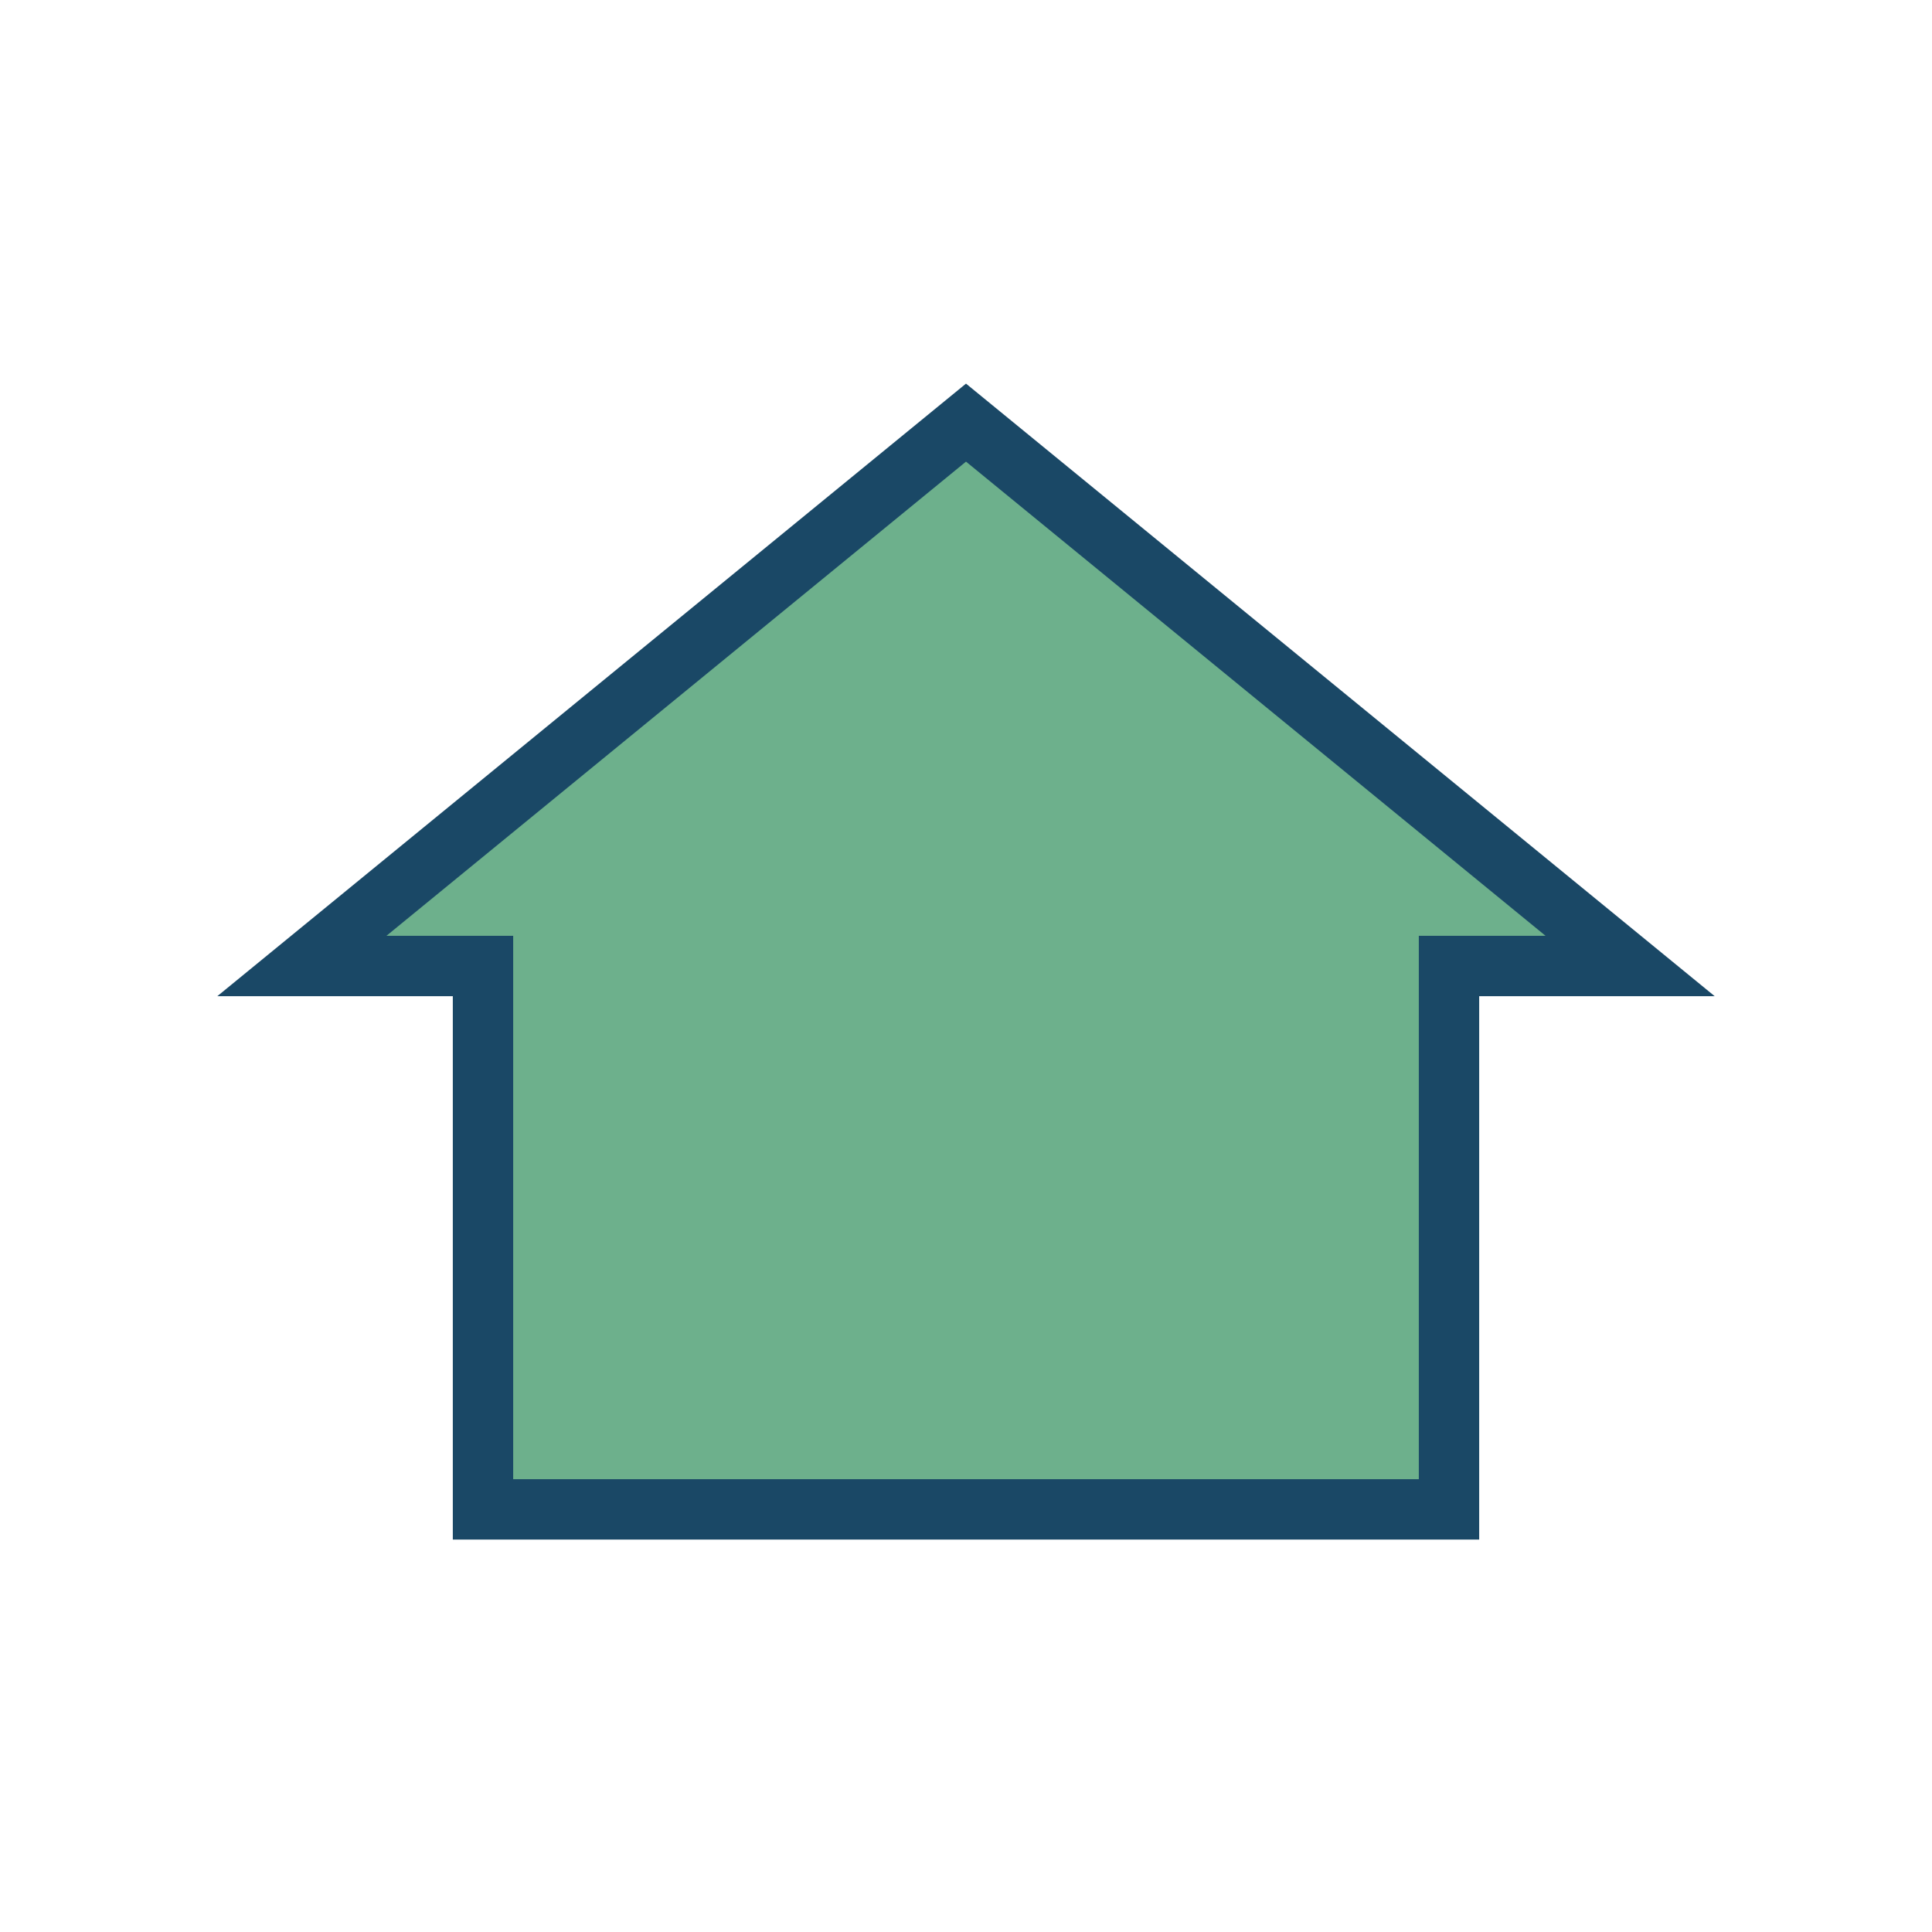 <?xml version="1.0" encoding="UTF-8"?>
<svg xmlns="http://www.w3.org/2000/svg" width="32" height="32" viewBox="0 0 32 32"><polygon points="16,7 5,16 8,16 8,25 24,25 24,16 27,16" fill="#6DB08C" stroke="#1A4866" stroke-width="1"/></svg>